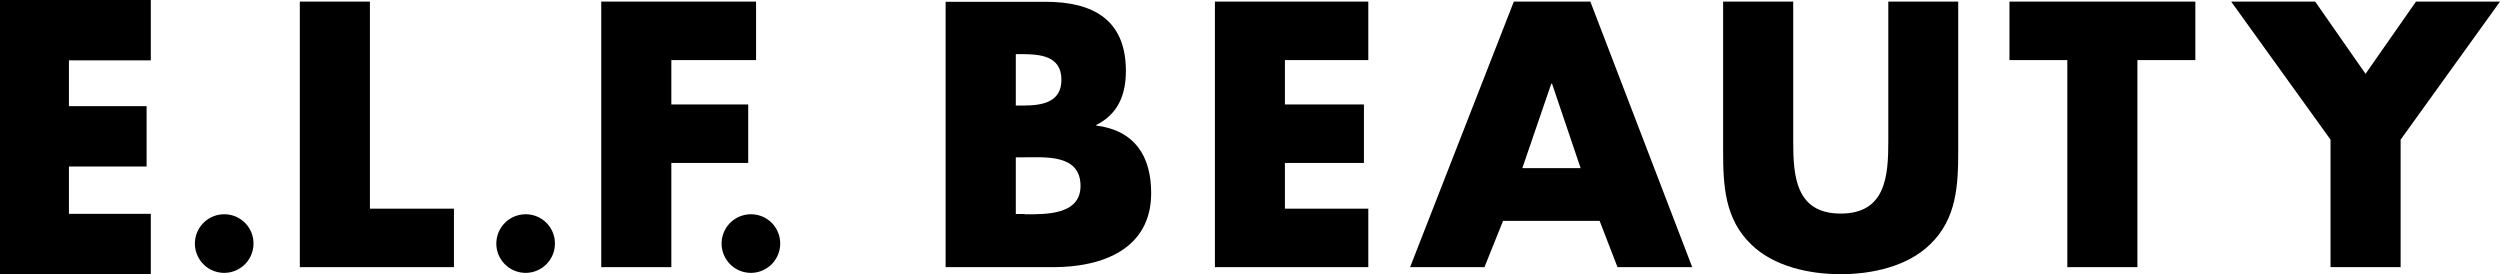 <svg id="Layer_1" data-name="Layer 1" xmlns="http://www.w3.org/2000/svg" viewBox="0 0 280 30.71"><defs><style>.cls-1{fill-rule:evenodd;}</style></defs><polygon class="cls-1" points="0 0 0 30.71 16.89 30.71 16.89 23.95 7.72 23.95 7.72 18.65 16.42 18.65 16.42 11.89 7.72 11.89 7.72 6.76 16.89 6.76 16.89 0 0 0"/><path class="cls-1" d="M28.39,27.24A3.28,3.28,0,1,1,25.11,24a3.26,3.26,0,0,1,3.28,3.23Z"/><polygon class="cls-1" points="41.43 23.37 50.84 23.37 50.84 29.92 33.58 29.92 33.58 0.18 41.43 0.18 41.43 23.37"/><path class="cls-1" d="M62.15,27.24A3.28,3.28,0,1,1,58.87,24a3.26,3.26,0,0,1,3.28,3.23Z"/><polygon class="cls-1" points="75.19 6.73 75.19 11.7 83.8 11.7 83.8 18.25 75.19 18.25 75.19 29.92 67.34 29.92 67.34 0.18 84.68 0.18 84.68 6.73 75.19 6.73"/><path class="cls-1" d="M87.38,27.24A3.28,3.28,0,1,1,84.09,24a3.26,3.26,0,0,1,3.29,3.23Z"/><path class="cls-1" d="M122.77,14.06V14c2.45-1.21,3.33-3.39,3.33-6.06,0-5.68-3.61-7.74-9-7.74H105.91V29.92H118c5.52,0,10.93-2.06,10.93-8.28C128.94,17.5,127.1,14.61,122.77,14.06Zm-9-8h.55c2.12,0,4.56.16,4.56,2.88,0,2.51-2.15,2.88-4.24,2.88h-.87Zm1,17.91h-1V17.62h.8c2.56,0,6.45-.37,6.45,3.22C121,24.11,117.08,24,114.77,24Z"/><polygon class="cls-1" points="143.91 6.73 143.91 11.7 152.76 11.7 152.76 18.25 143.91 18.25 143.91 23.37 153.25 23.37 153.25 29.92 136.07 29.92 136.07 0.18 153.25 0.18 153.25 6.73 143.91 6.73"/><path class="cls-1" d="M178.12.18h-8.57L157.93,29.92h8.33l2.08-5.18h10.82l2,5.18h8.37ZM170.5,18.83l3.24-9.45h.09l3.2,9.45Z"/><path class="cls-1" d="M219.32.18V16.9c0,3.83-.16,7.62-3.17,10.49-2.52,2.45-6.48,3.32-10,3.32s-7.49-.87-10-3.32c-3-2.87-3.16-6.66-3.16-10.49V.18h7.85V15.84c0,3.86.27,8.08,5.32,8.08s5.33-4.22,5.33-8.08V.18Z"/><polygon class="cls-1" points="239.39 29.92 231.54 29.92 231.54 6.73 225.06 6.73 225.06 0.18 245.88 0.18 245.88 6.73 239.39 6.73 239.39 29.92"/><polygon class="cls-1" points="249.89 0.18 259.3 0.18 264.94 8.27 270.59 0.18 280 0.18 268.87 15.64 268.87 29.92 261.02 29.92 261.02 15.64 249.89 0.18"/></svg>